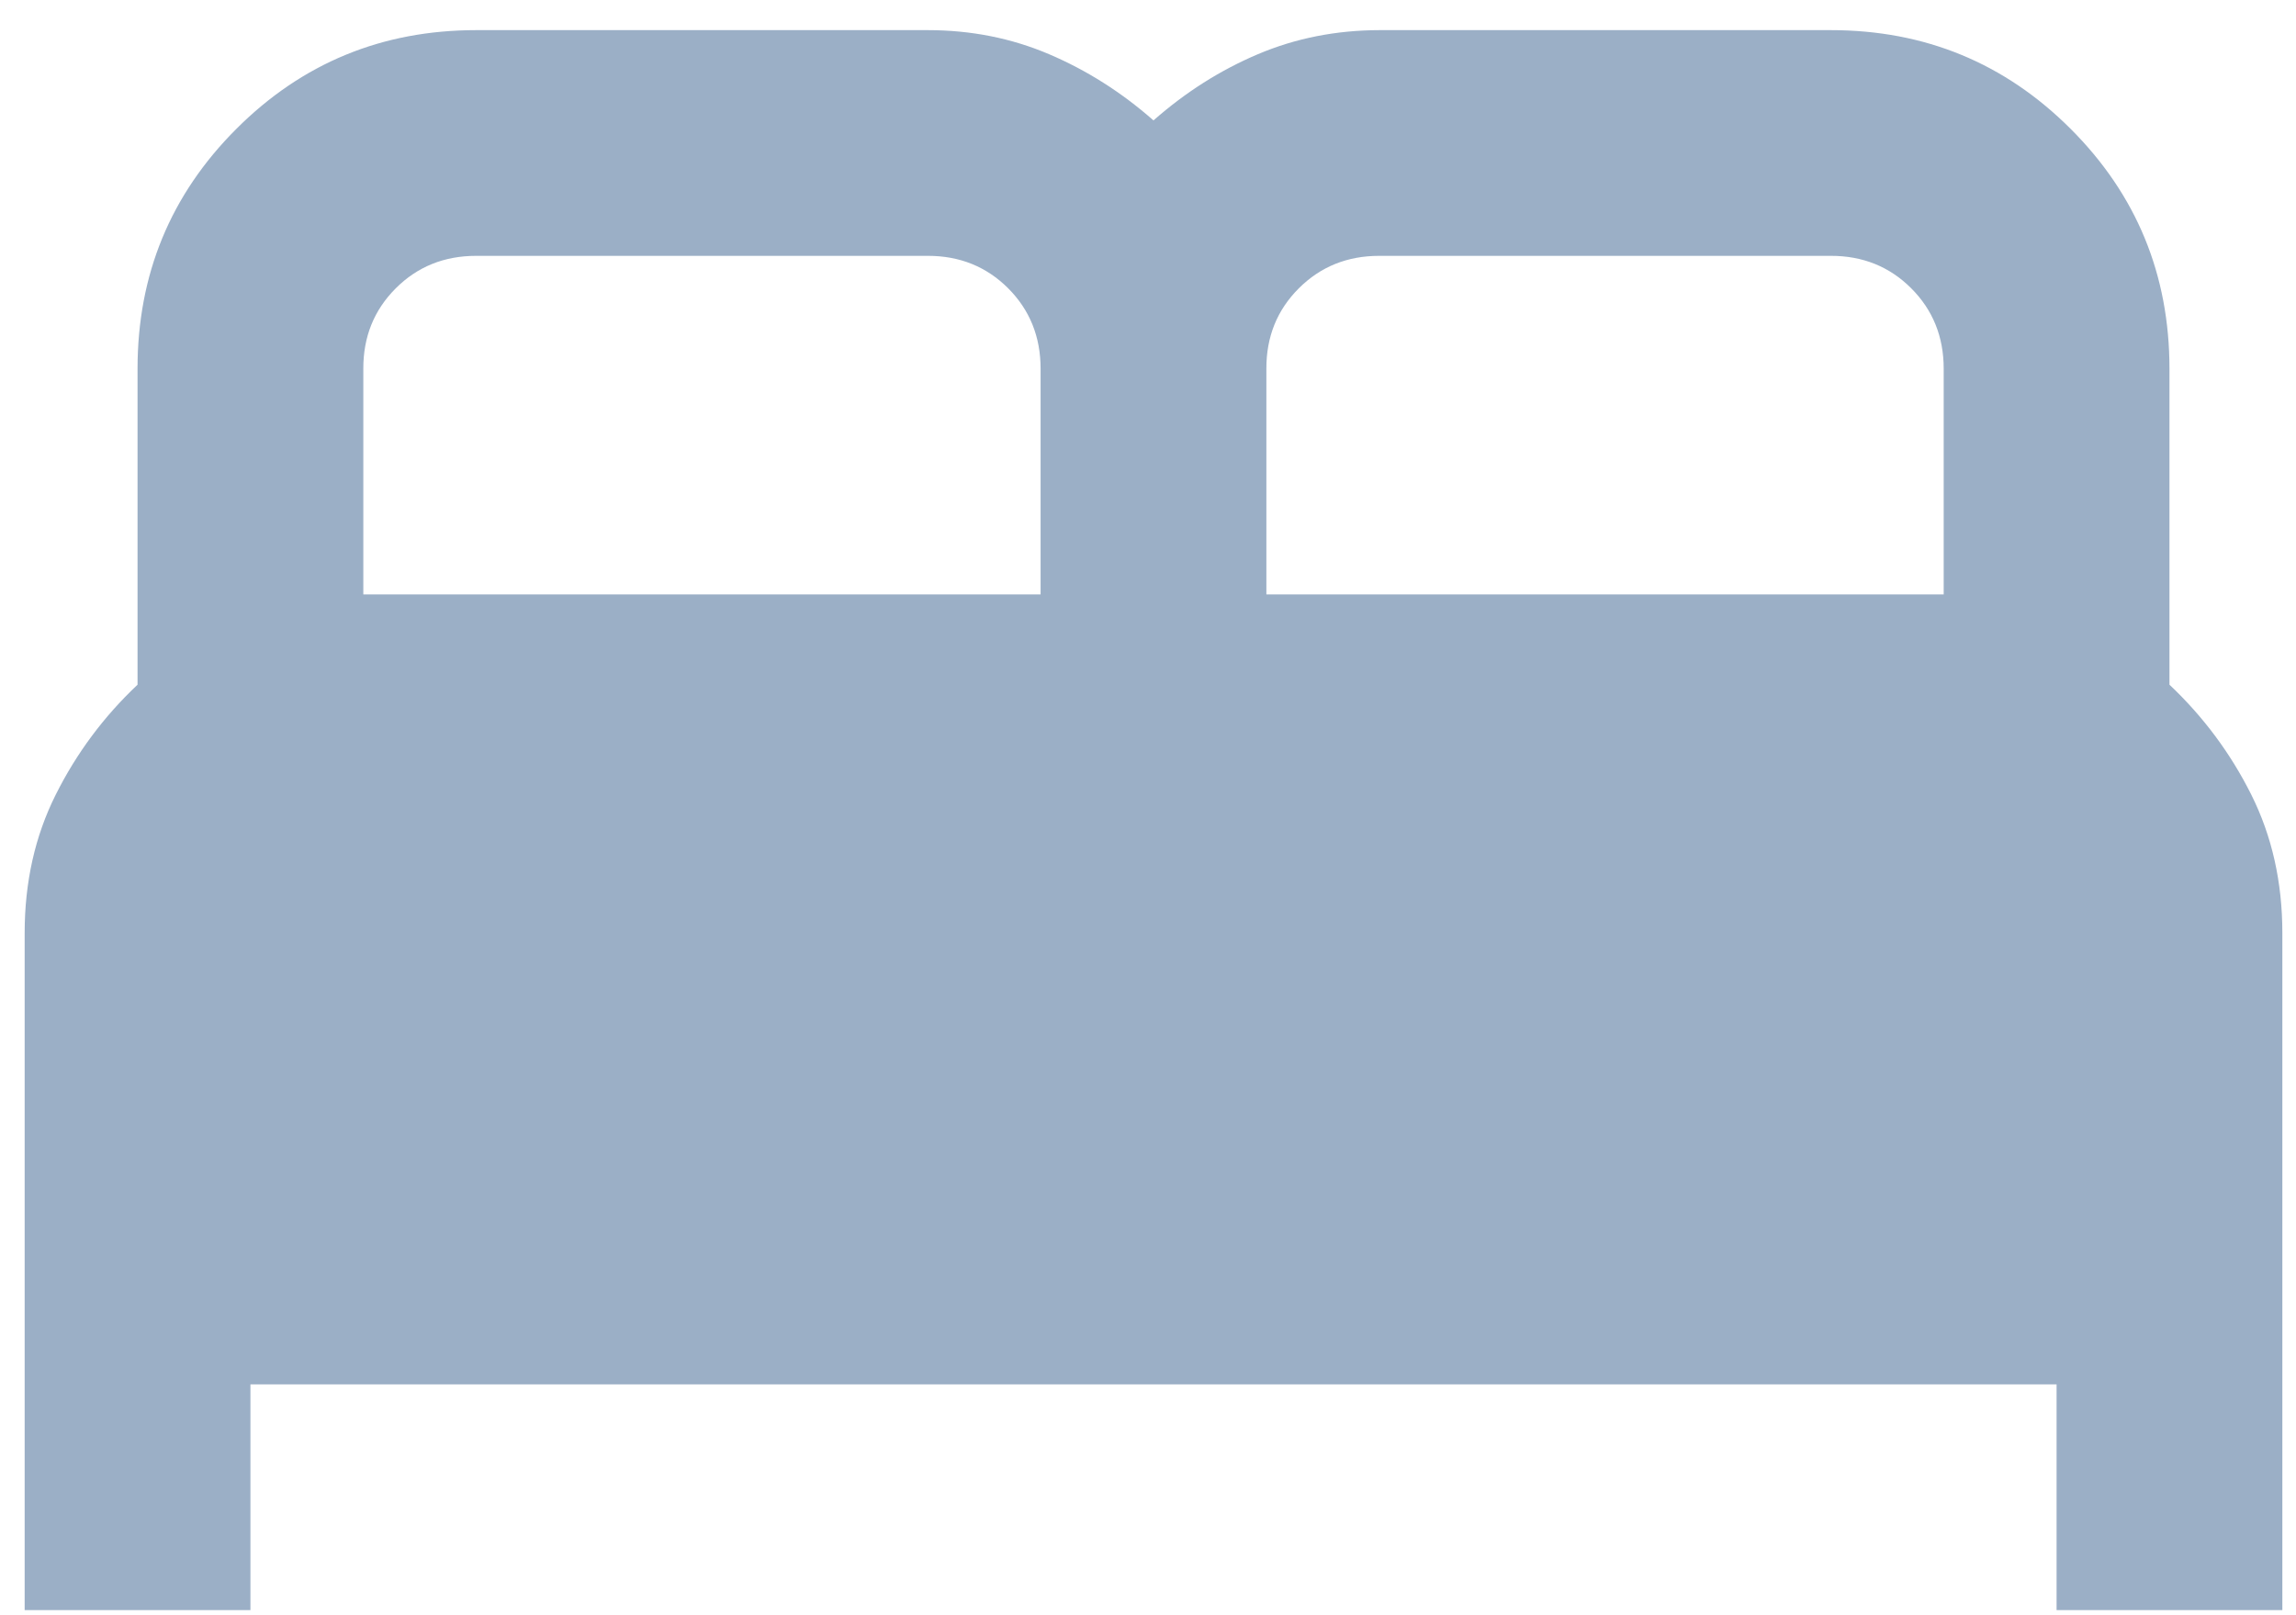 <?xml version="1.0" encoding="UTF-8"?>
<svg xmlns="http://www.w3.org/2000/svg" width="54" height="38" viewBox="0 0 54 38" fill="none">
  <path id="Vector" d="M0.58 37.879V21.949C0.58 20.754 0.823 19.67 1.31 18.697C1.797 17.723 2.438 16.86 3.235 16.108V8.674C3.235 6.462 4.009 4.581 5.558 3.033C7.106 1.484 8.987 0.709 11.2 0.709H21.819C22.837 0.709 23.788 0.898 24.673 1.275C25.558 1.652 26.377 2.171 27.129 2.833C27.881 2.17 28.7 1.65 29.585 1.275C30.47 0.9 31.422 0.711 32.439 0.709H43.059C45.272 0.709 47.152 1.484 48.701 3.033C50.249 4.581 51.024 6.462 51.024 8.674V16.108C51.82 16.86 52.462 17.723 52.949 18.697C53.435 19.67 53.679 20.754 53.679 21.949V37.879H48.369V32.569H5.89V37.879H0.58ZM29.784 13.984H45.714V8.674C45.714 7.922 45.459 7.291 44.949 6.781C44.44 6.272 43.809 6.018 43.059 6.019H32.439C31.687 6.019 31.056 6.274 30.546 6.784C30.036 7.294 29.782 7.924 29.784 8.674V13.984ZM8.545 13.984H24.474V8.674C24.474 7.922 24.219 7.291 23.71 6.781C23.2 6.272 22.57 6.018 21.819 6.019H11.2C10.447 6.019 9.816 6.274 9.307 6.784C8.797 7.294 8.543 7.924 8.545 8.674V13.984Z" fill="#9BAFC6"></path>
</svg>
